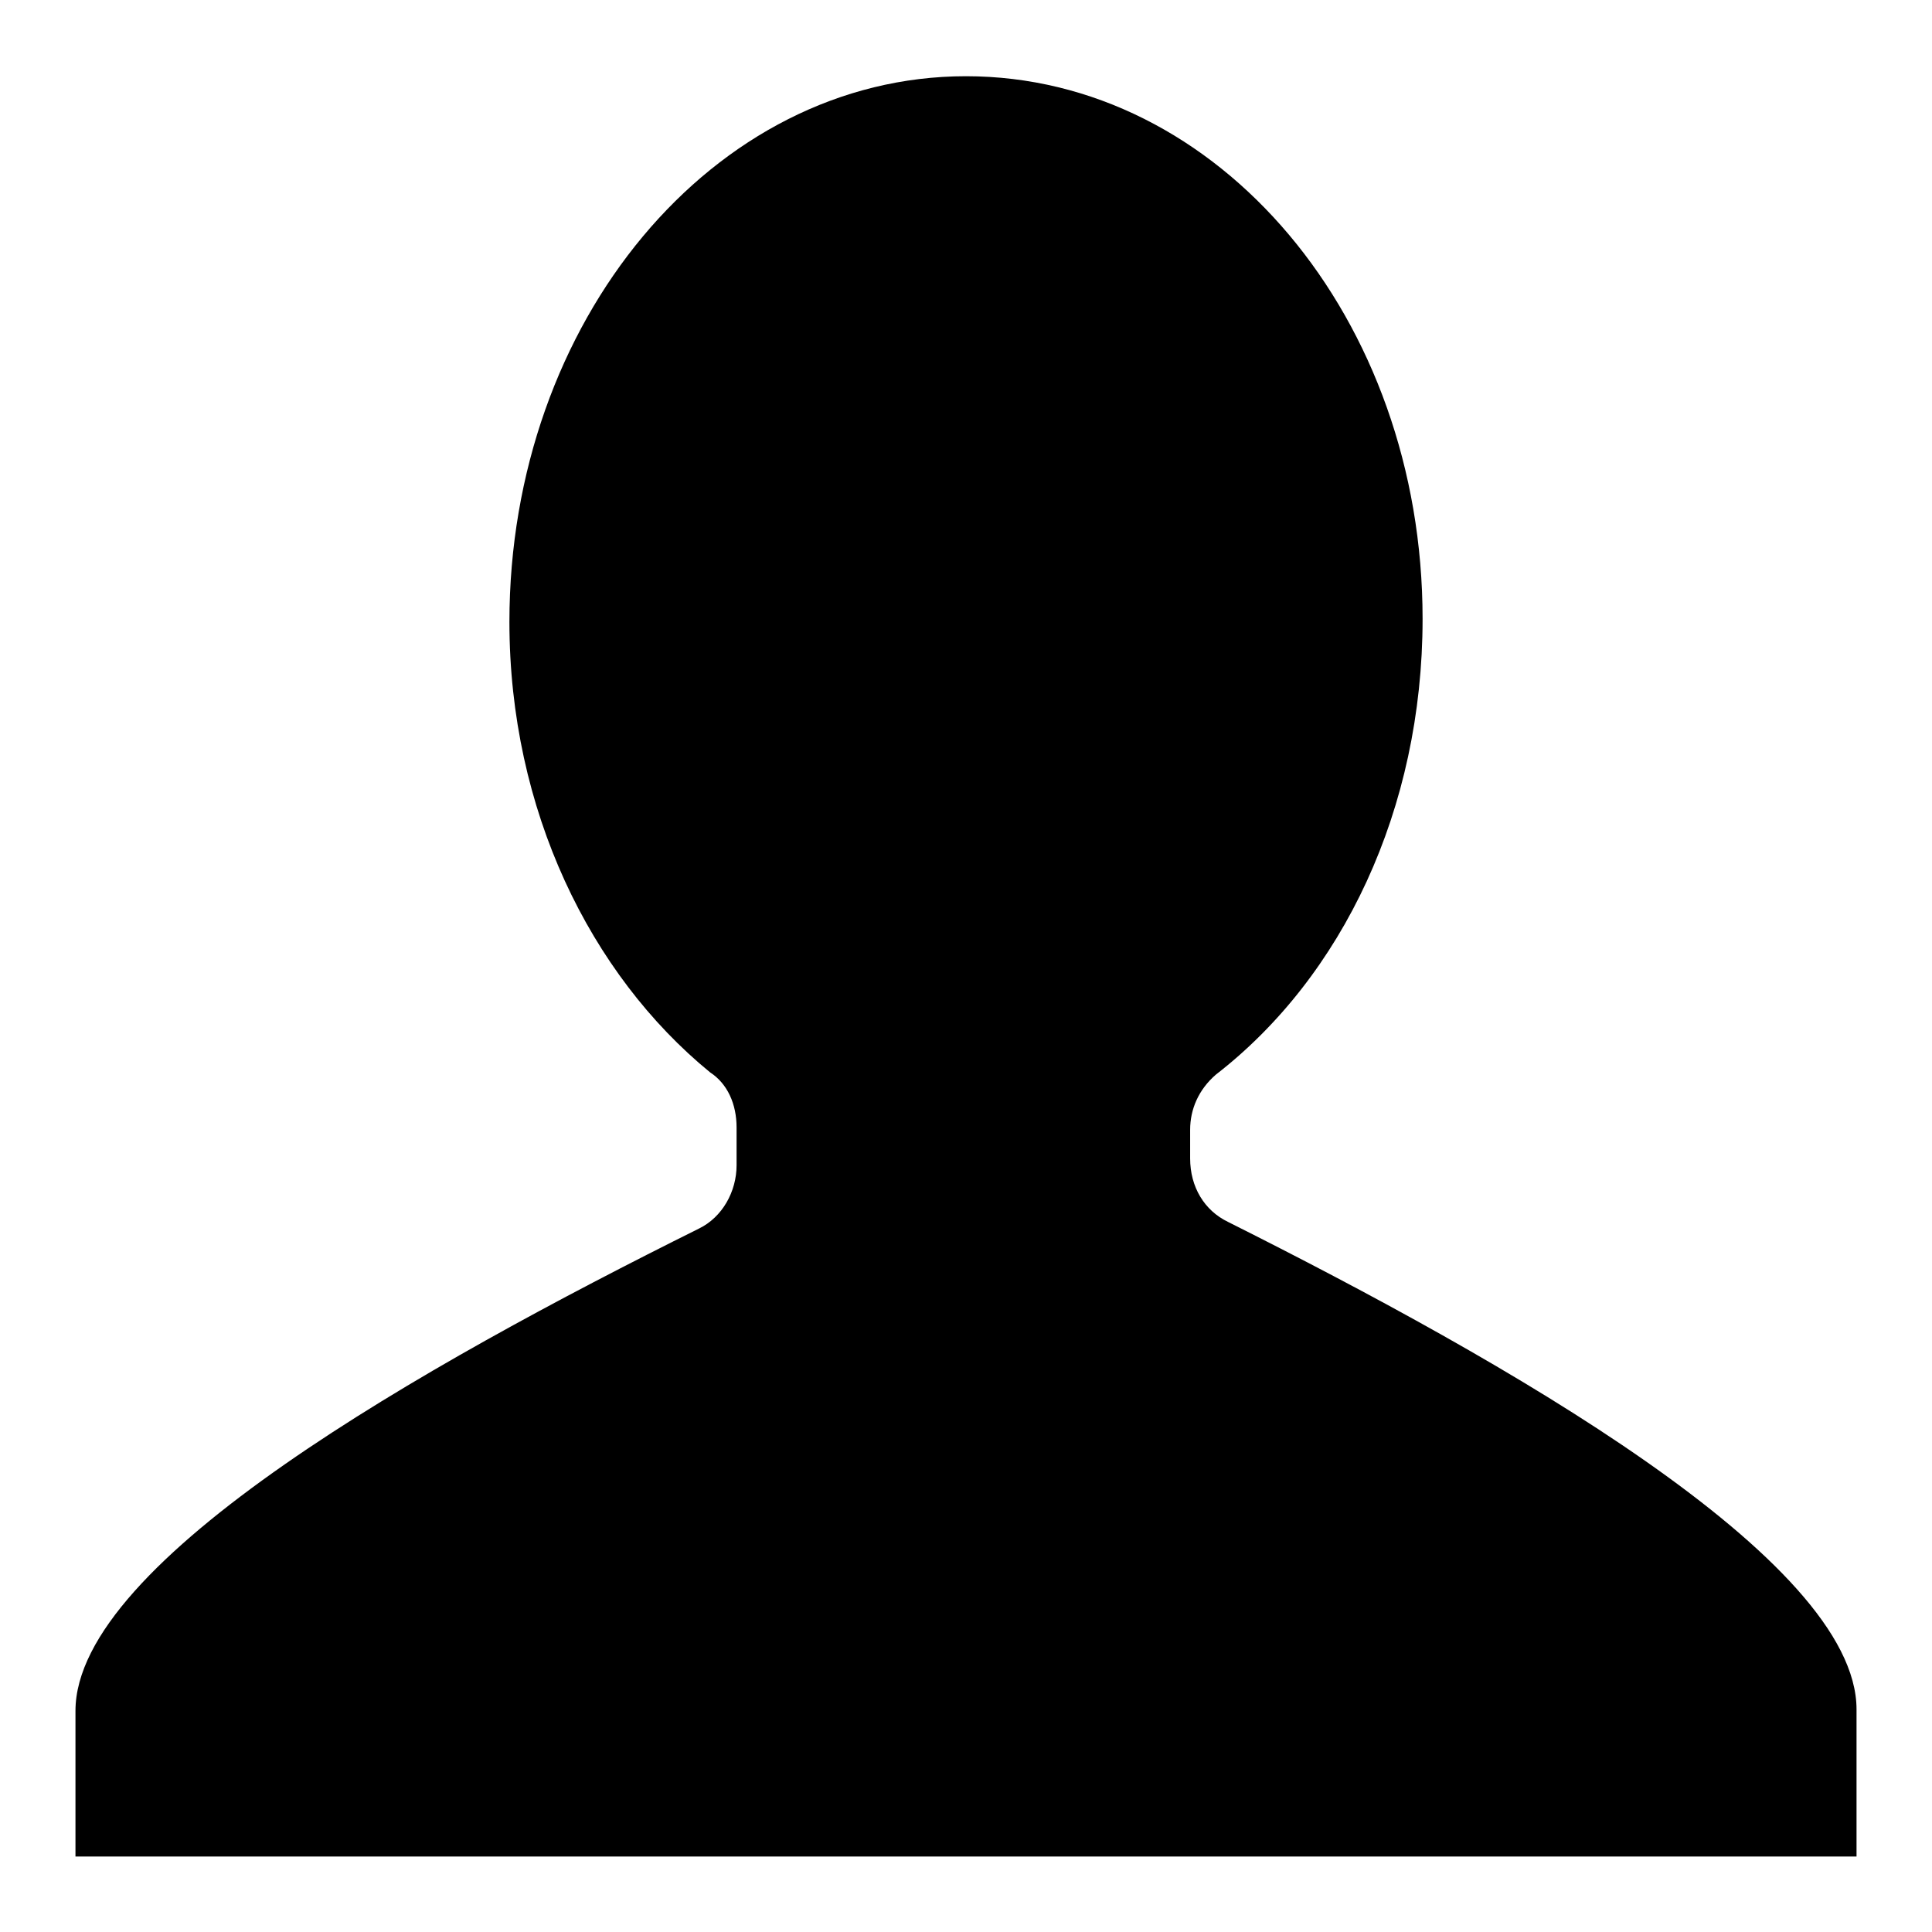 <?xml version="1.0" encoding="utf-8"?>
<!-- Svg Vector Icons : http://www.onlinewebfonts.com/icon -->
<!DOCTYPE svg PUBLIC "-//W3C//DTD SVG 1.1//EN" "http://www.w3.org/Graphics/SVG/1.1/DTD/svg11.dtd">
<svg version="1.1" xmlns="http://www.w3.org/2000/svg" xmlns:xlink="http://www.w3.org/1999/xlink" x="0px" y="0px" viewBox="0 0 256 256" enable-background="new 0 0 256 256" xml:space="preserve">
<g> <path fill="#000000" d="M162.7,161.9c-3.1-1.5-5-4.6-5-8.4v-3.8c0-2.7,1.1-5.3,3.4-7.3c16.8-13,27.4-35.2,27.4-60.4 c0-39.8-27-71.9-60.5-71.9c-33.5,0-60.5,32.5-60.5,72.3c0,24.9,10.7,46.7,26.6,59.7c2.3,1.5,3.5,4.2,3.5,7.3v5c0,3.5-1.9,6.9-5,8.4 c-36.2,18-82.6,44-82.6,63.9V246h236v-19.5C246,206.6,199.2,180.2,162.7,161.9L162.7,161.9z"/></g>
</svg>
